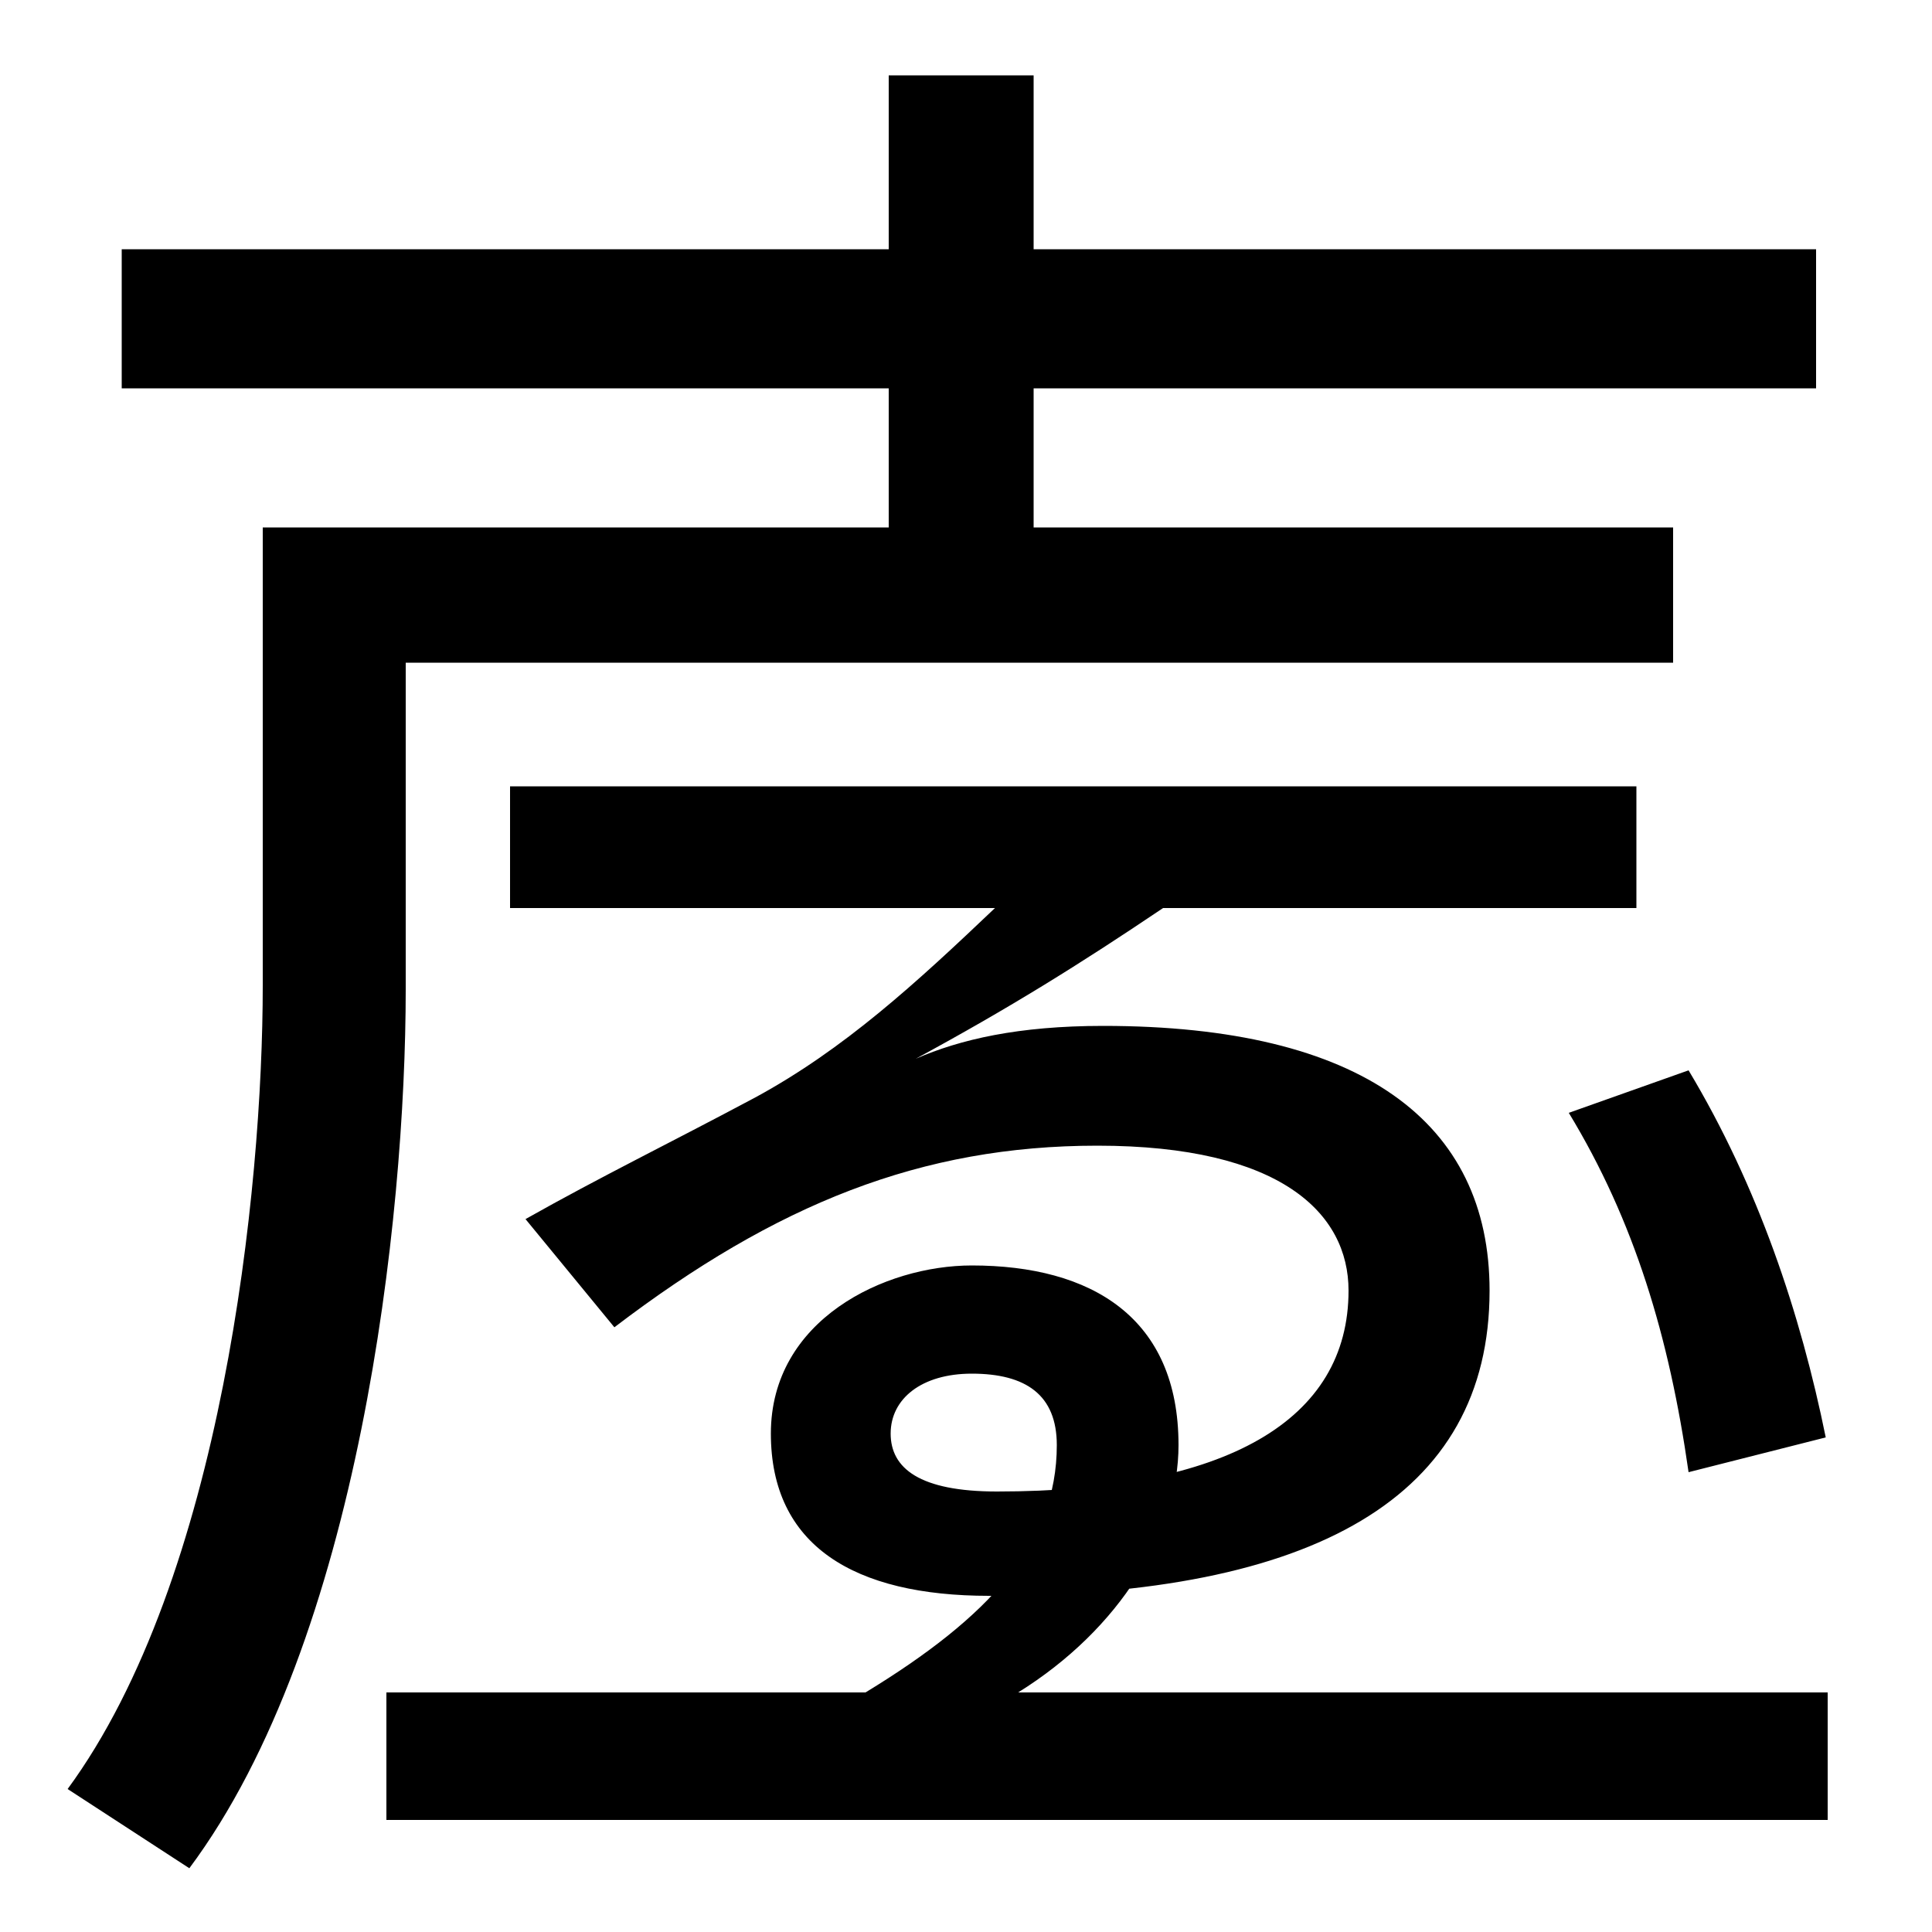 <svg xmlns="http://www.w3.org/2000/svg" width="1000" height="1000"><path d="M35 -46 98 -87C186 31 210 249 210 368V537H866V607H136V370C136 264 115 63 35 -46ZM200 -62H946V4H527C580 37 610 87 610 132C610 198 565 225 503 225C458 225 399 197 399 138C399 80 442 54 512 54C680 54 771 105 771 212C771 299 705 349 571 349C527 349 497 342 474 332C522 358 559 381 602 410H847V473H264V410H515C474 371 437 337 391 312C346 288 311 271 272 249L318 193C402 257 477 287 568 287C663 287 698 252 698 212C698 145 635 108 516 108C476 108 461 120 461 138C461 156 477 169 503 169C531 169 547 158 547 132C547 81 512 43 448 4H200ZM874 118 945 136C932 200 910 266 874 326L812 304C846 248 864 188 874 118ZM63 679H940V751H63ZM460 607H535V841H460Z" transform="translate(0, 880) scale(1,-1)" /></svg>